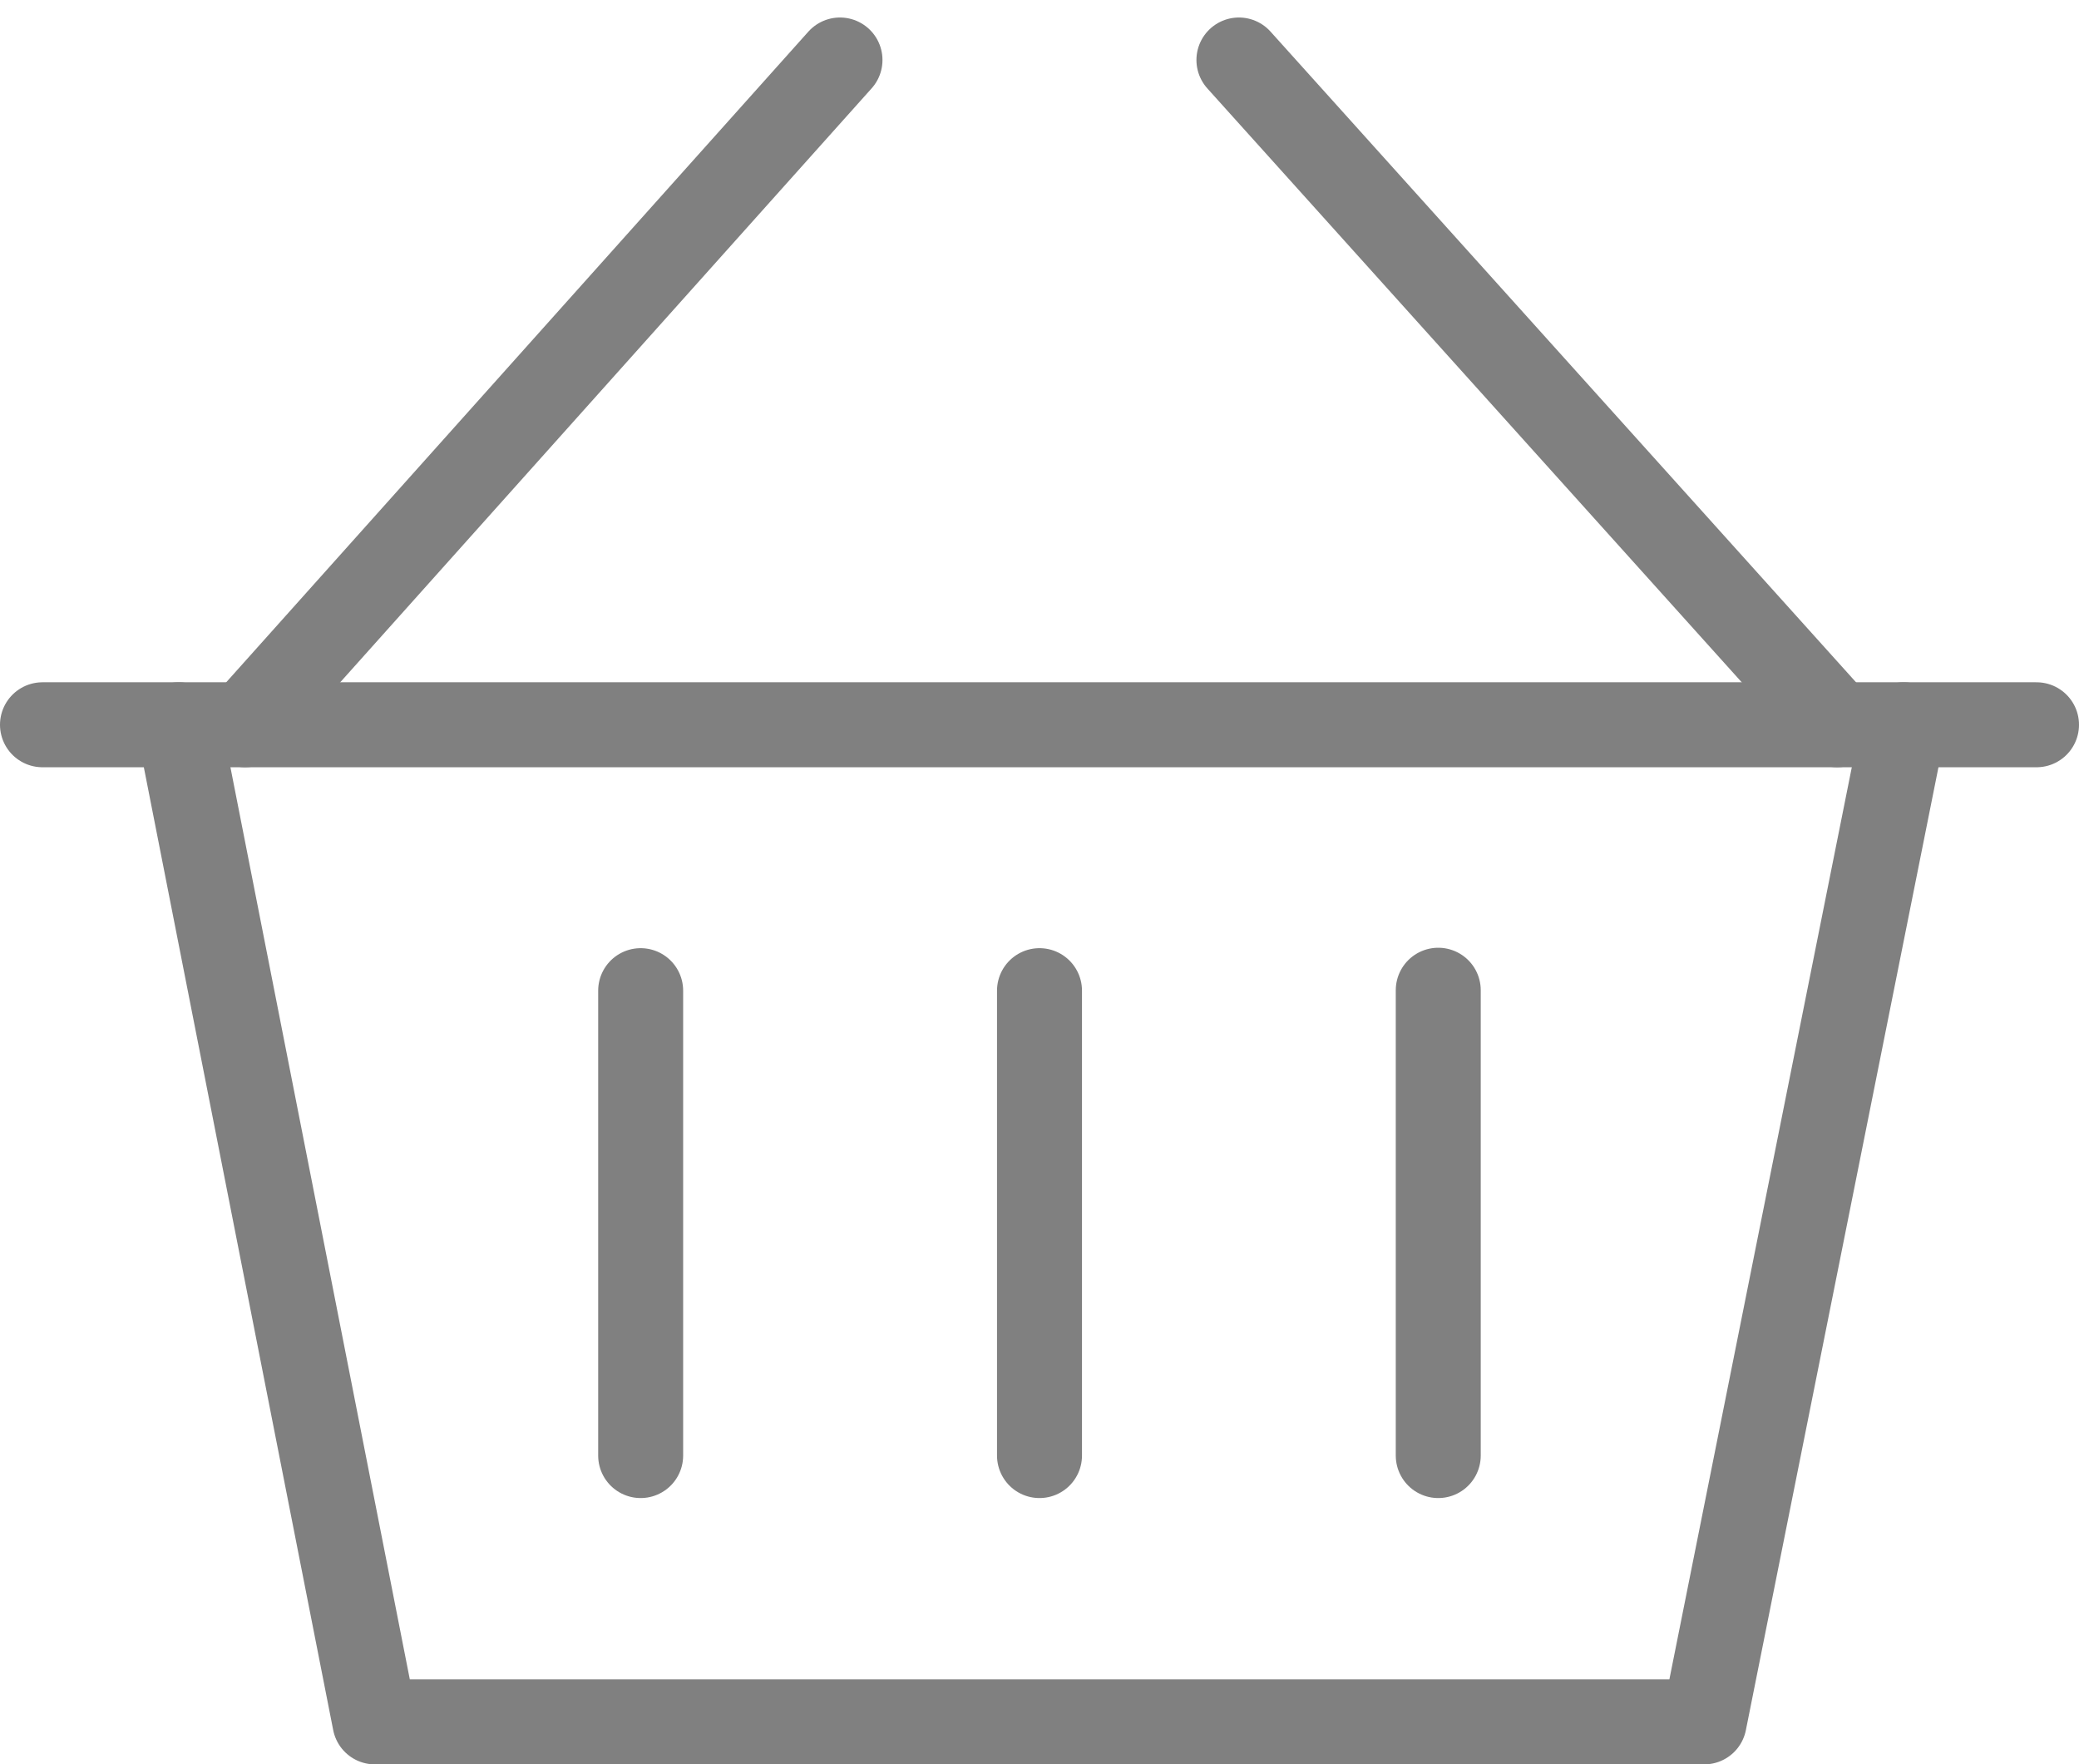 <svg xmlns="http://www.w3.org/2000/svg" width="24.468" height="20.763" viewBox="0 0 24.468 20.763">
  <g id="Group_2748" data-name="Group 2748" transform="translate(-1.5 -6.294)">
    <path id="Path_1374" data-name="Path 1374" d="M6.1,27,8.408,38.734H24.053L26.4,27" transform="translate(-2.496 -12.177)" fill="none" stroke="gray" stroke-linecap="round" stroke-linejoin="round" stroke-width="1"/>
    <path id="Path_1375" data-name="Path 1375" d="M15.1,7l-7,7.823M19.795,7l7.04,7.823" transform="translate(-3.714 0)" fill="none" stroke="gray" stroke-linecap="round" stroke-linejoin="round" stroke-width="1"/>
    <path id="Path_1376" data-name="Path 1376" d="M2,27H25.468M13.734,30.129V35.6M9.04,30.129V35.6m9.387-5.476V35.6" transform="translate(0 -12.177)" fill="none" stroke="gray" stroke-linecap="round" stroke-linejoin="round" stroke-width="1"/>
  </g>
</svg>
